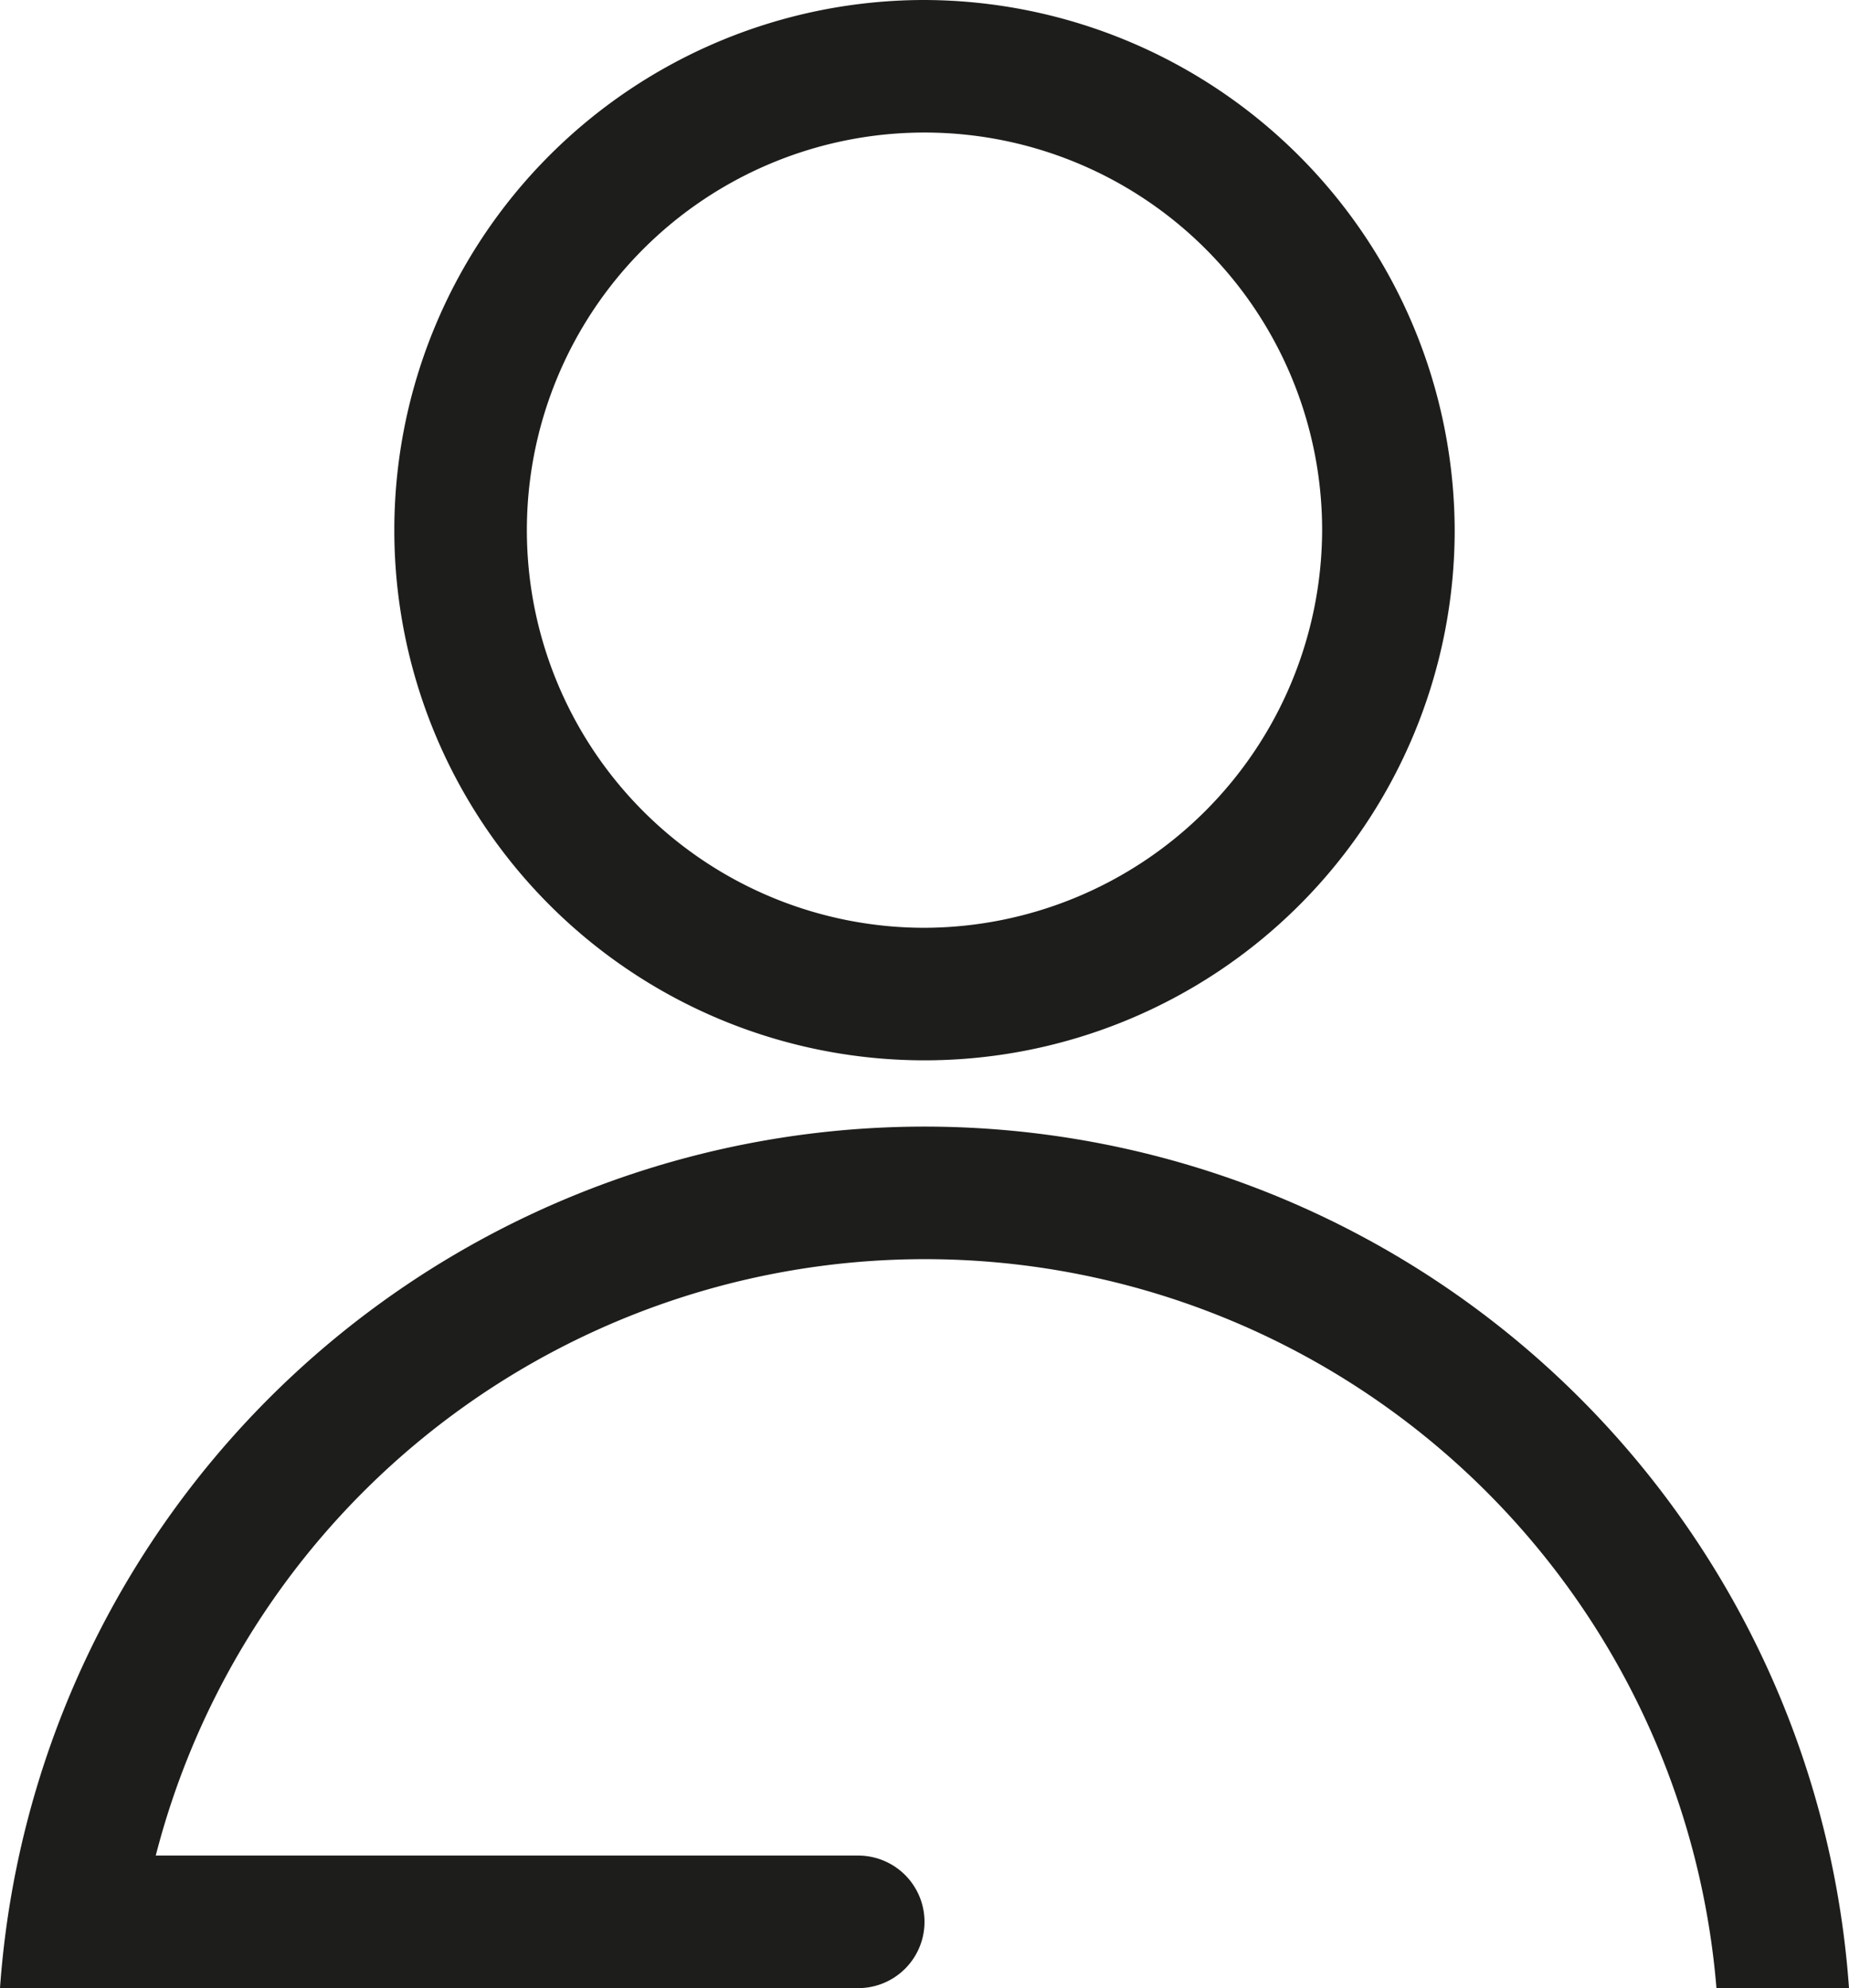 <svg xmlns="http://www.w3.org/2000/svg" width="55.8" height="60" viewBox="0 0 55.8 60"><path d="M27.9,0a16,16,0,1,0,16,16A16.047,16.047,0,0,0,27.9,0Zm0,28a12,12,0,1,1,12-12A12.035,12.035,0,0,1,27.9,28Z" fill="#1d1d1b"/><path d="M27.9,34A27.973,27.973,0,0,0,0,60H25.9a2,2,0,1,0,0-4H4.7a23.968,23.968,0,0,1,47.1,4h4A27.973,27.973,0,0,0,27.9,34Z" fill="#1d1d1b"/></svg>
